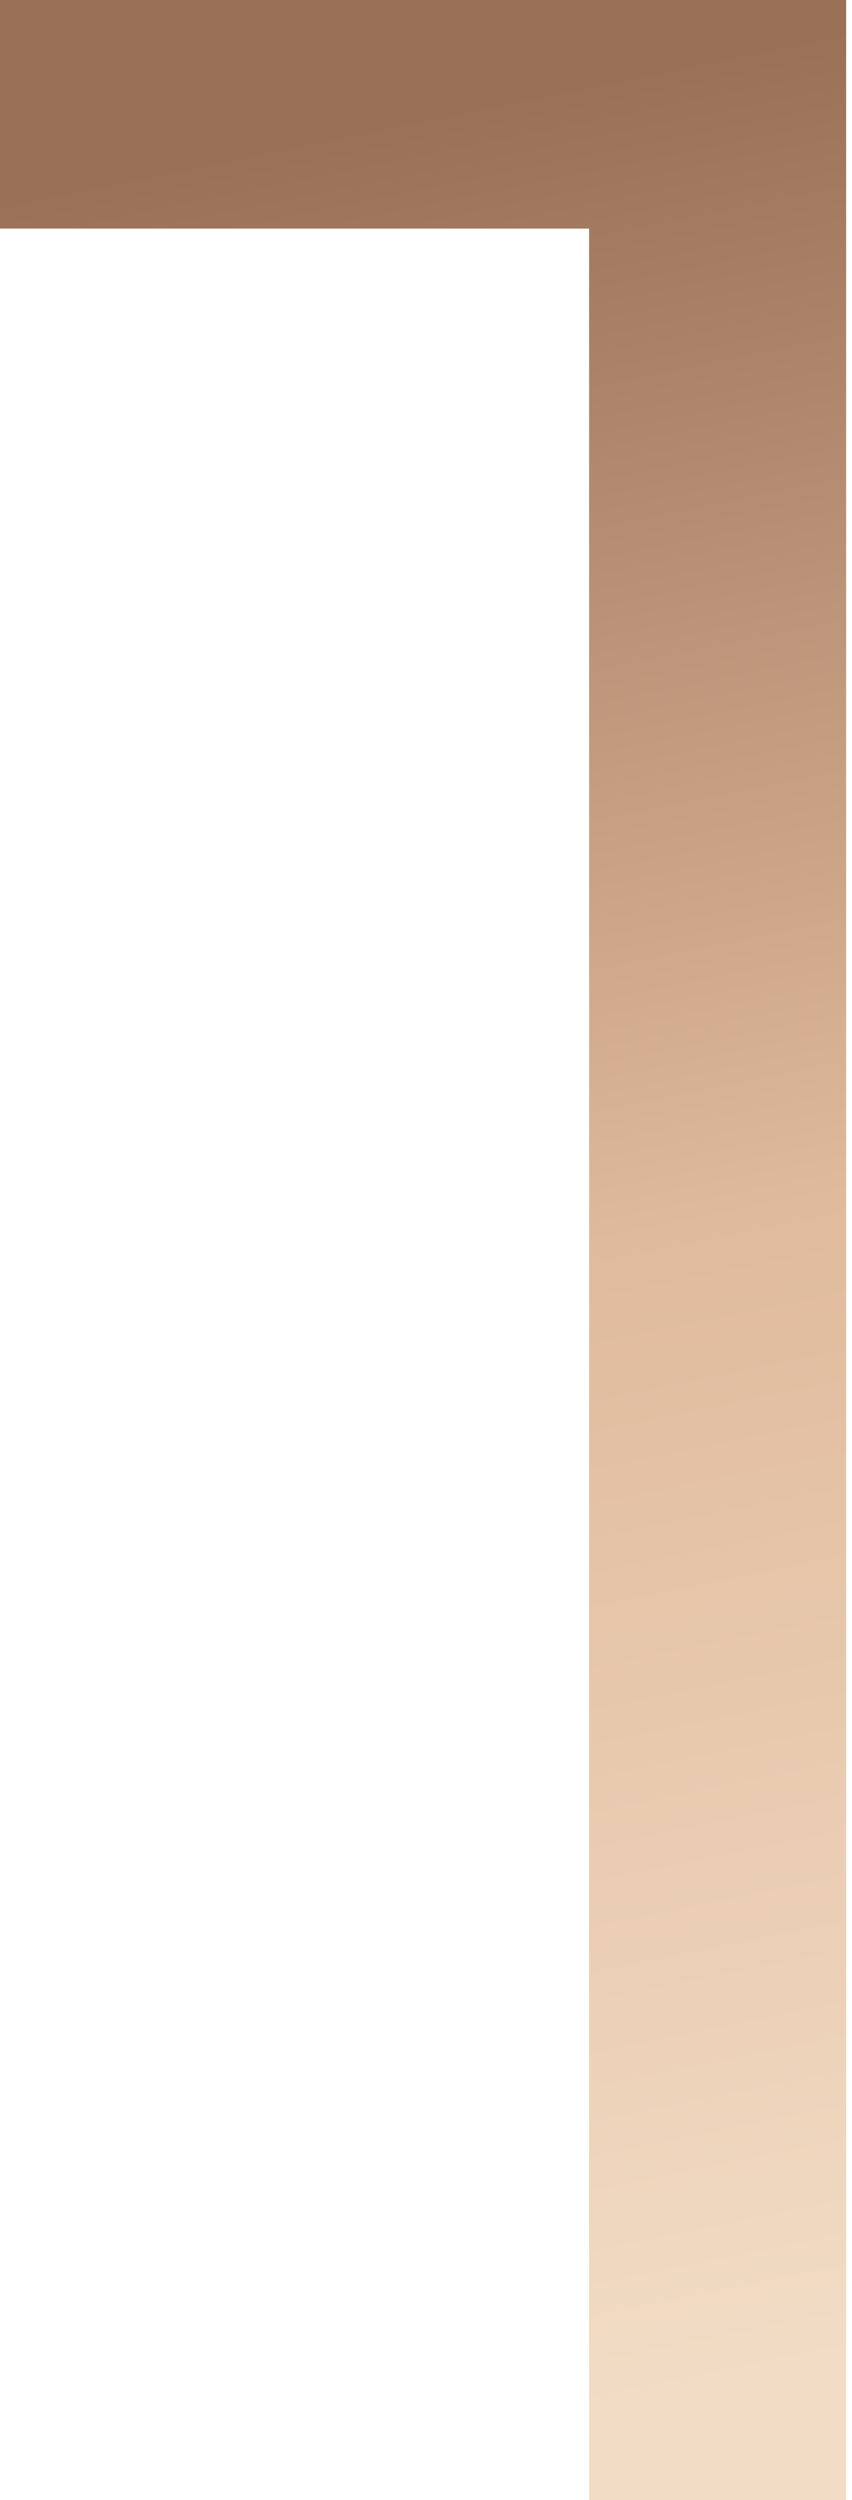 <?xml version="1.0" encoding="UTF-8"?> <svg xmlns="http://www.w3.org/2000/svg" width="45" height="132" viewBox="0 0 45 132" fill="none"> <path d="M44.691 2.77406e-05V132H31.114V12.069H-1.24429e-06V2.77406e-05H44.691Z" fill="url(#paint0_linear)"></path> <defs> <linearGradient id="paint0_linear" x1="38.424" y1="125.982" x2="14.351" y2="7.623" gradientUnits="userSpaceOnUse"> <stop stop-color="#F2DCC5"></stop> <stop offset="0.5" stop-color="#E0BA9C"></stop> <stop offset="1" stop-color="#9A7057"></stop> </linearGradient> </defs> </svg> 
